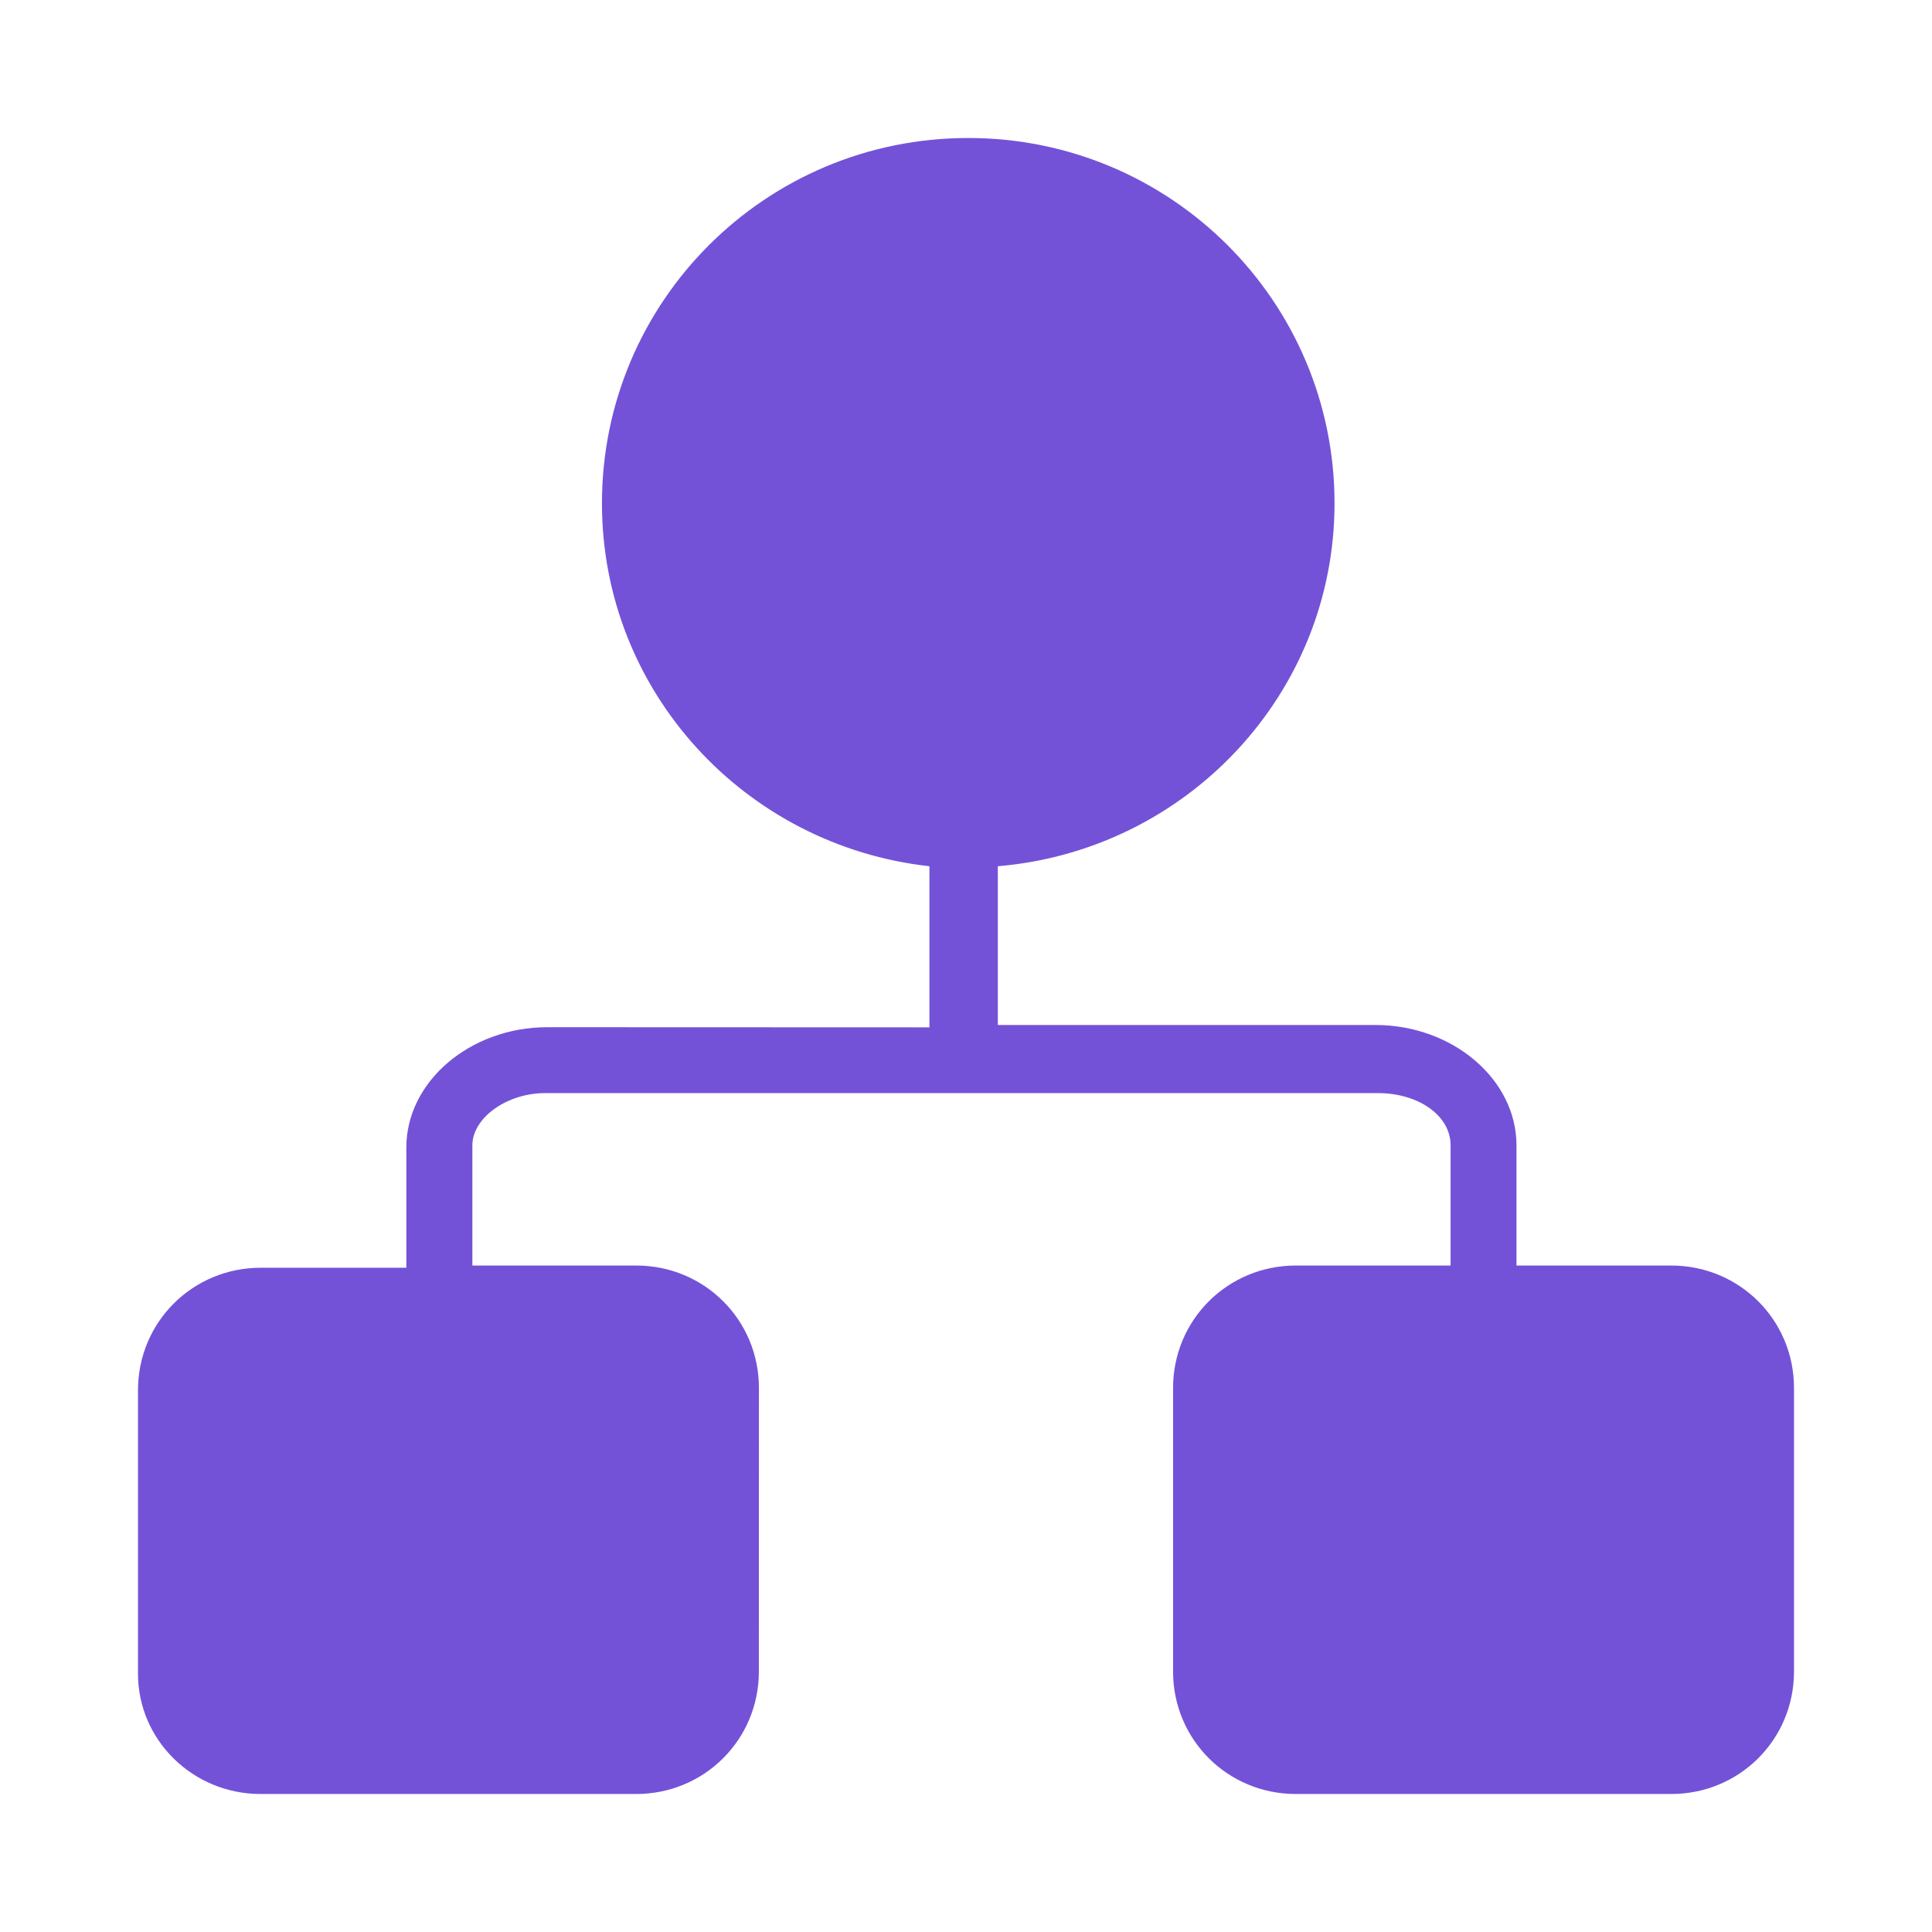 <svg width="28" height="28" viewBox="0 0 28 28" fill="none" xmlns="http://www.w3.org/2000/svg">
<path d="M3.779 26H9.219C10.208 26 10.998 25.212 10.998 24.225L10.999 20.116C10.999 19.129 10.209 18.341 9.22 18.341H6.846V16.598C6.846 16.204 7.341 15.842 7.901 15.842H19.968C20.562 15.842 21.023 16.17 21.023 16.598V18.341H18.781C17.792 18.341 17.001 19.129 17.001 20.116V24.225C17.001 25.212 17.792 26 18.781 26H24.22C25.209 26 26 25.212 26 24.225V20.116C26 19.129 25.209 18.341 24.22 18.341H21.978V16.598C21.978 15.645 21.055 14.855 19.934 14.855H14.461V12.554C17.198 12.324 19.341 10.055 19.341 7.294C19.341 4.368 16.967 2 14.032 2C11.099 2 8.724 4.367 8.724 7.294C8.724 10.023 10.801 12.259 13.47 12.554V14.889L7.933 14.887C6.812 14.887 5.889 15.676 5.889 16.63V18.373H3.78C2.791 18.373 2 19.161 2 20.148V24.257C1.999 25.212 2.789 26 3.778 26L3.779 26Z" fill="#7352D8"/>
</svg>
